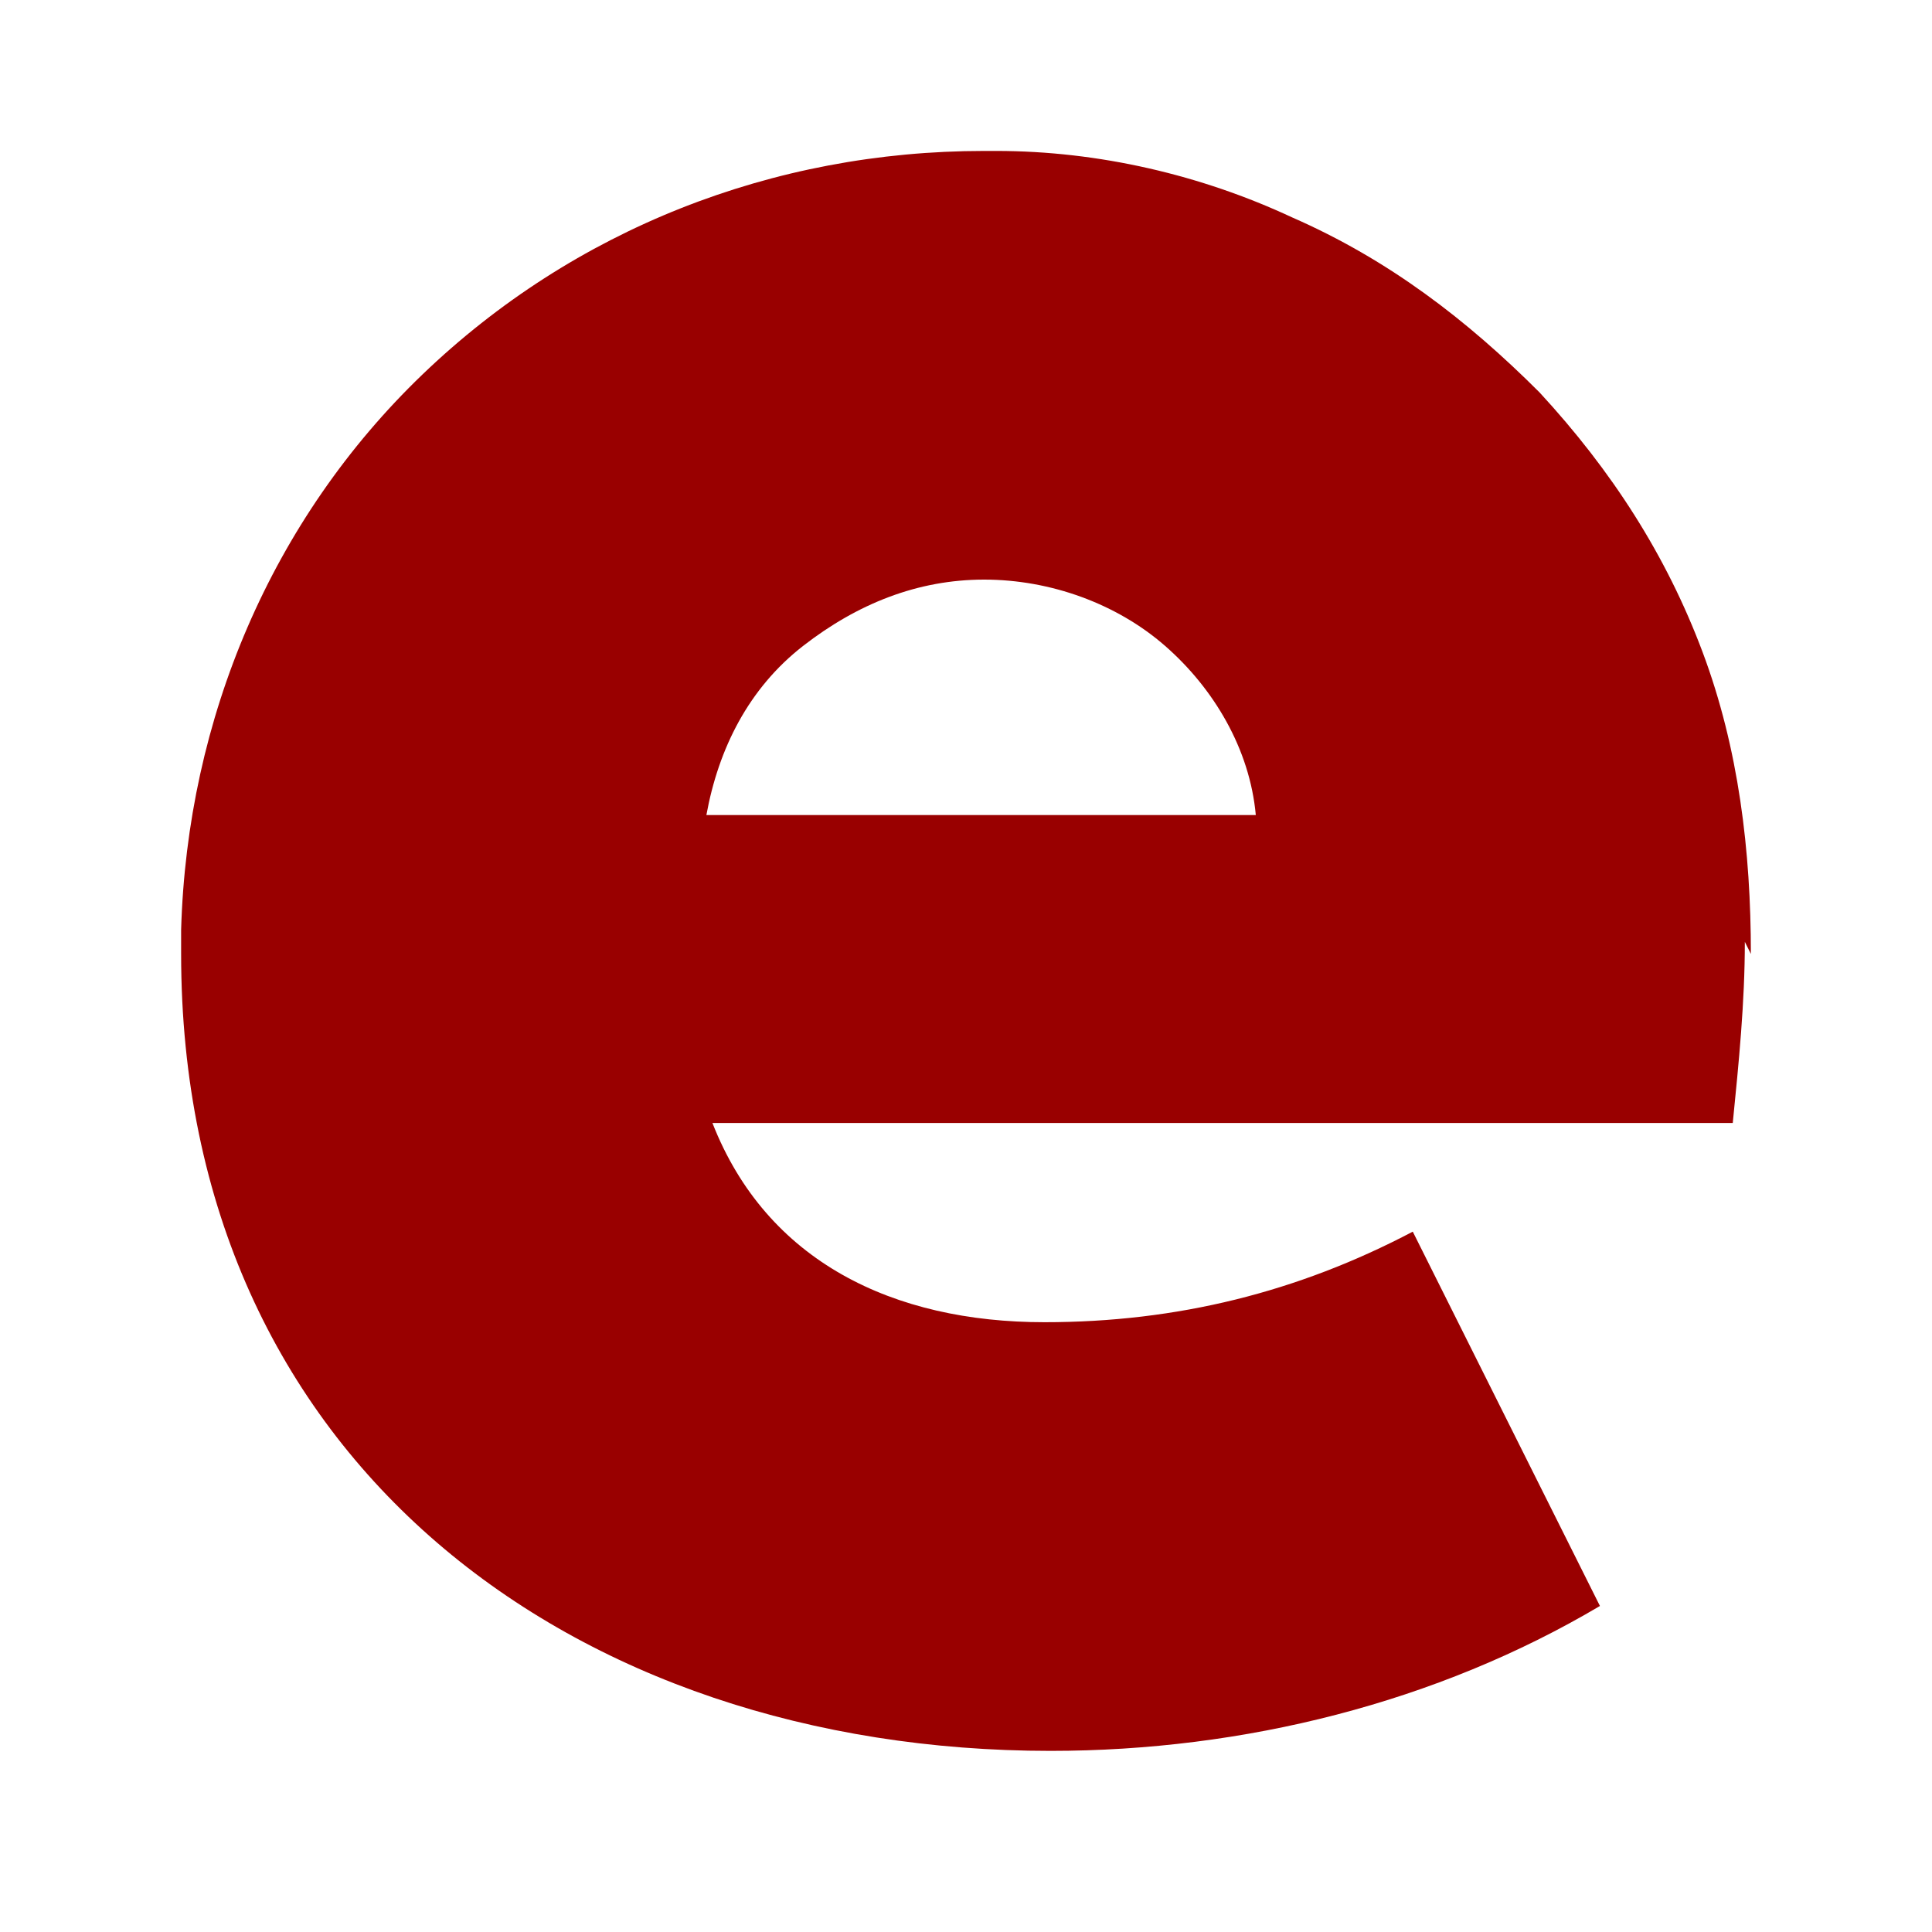 <?xml version="1.0" encoding="UTF-8"?>
<svg id="Layer_1" xmlns="http://www.w3.org/2000/svg" version="1.1" viewBox="0 0 32 32">
  <!-- Generator: Adobe Illustrator 29.5.1, SVG Export Plug-In . SVG Version: 2.1.0 Build 141)  -->
  <defs>
    <style>
      .st0 {
        fill: #900;
      }

      .st1 {
        fill: #fff;
      }
    </style>
  </defs>
  <path class="st1" d="M0,0h32v32H0V0Z"/>
  <path class="st0" d="M29,15.8c0-1.7-.2-3.4-.8-5-.6-1.6-1.5-3-2.7-4.3-1.2-1.2-2.5-2.2-4.1-2.9-1.5-.7-3.2-1.1-4.9-1.1h-.2c-3.5,0-6.8,1.3-9.3,3.7-2.5,2.4-3.9,5.7-4,9.2v.4c0,8.4,6.5,13.2,14.4,13.2,3.2,0,6.4-.8,9.1-2.4l-3.1-6.2c-1.9,1-3.9,1.5-6.1,1.5-2.5,0-4.6-1-5.5-3.3h16.9c.1-1,.2-2,.2-3h0ZM11.7,13.5c.2-1.1.7-2.1,1.6-2.8.9-.7,1.9-1.1,3-1.1,1.1,0,2.2.4,3,1.1.8.7,1.4,1.7,1.5,2.8h-9.1Z"/>
</svg>